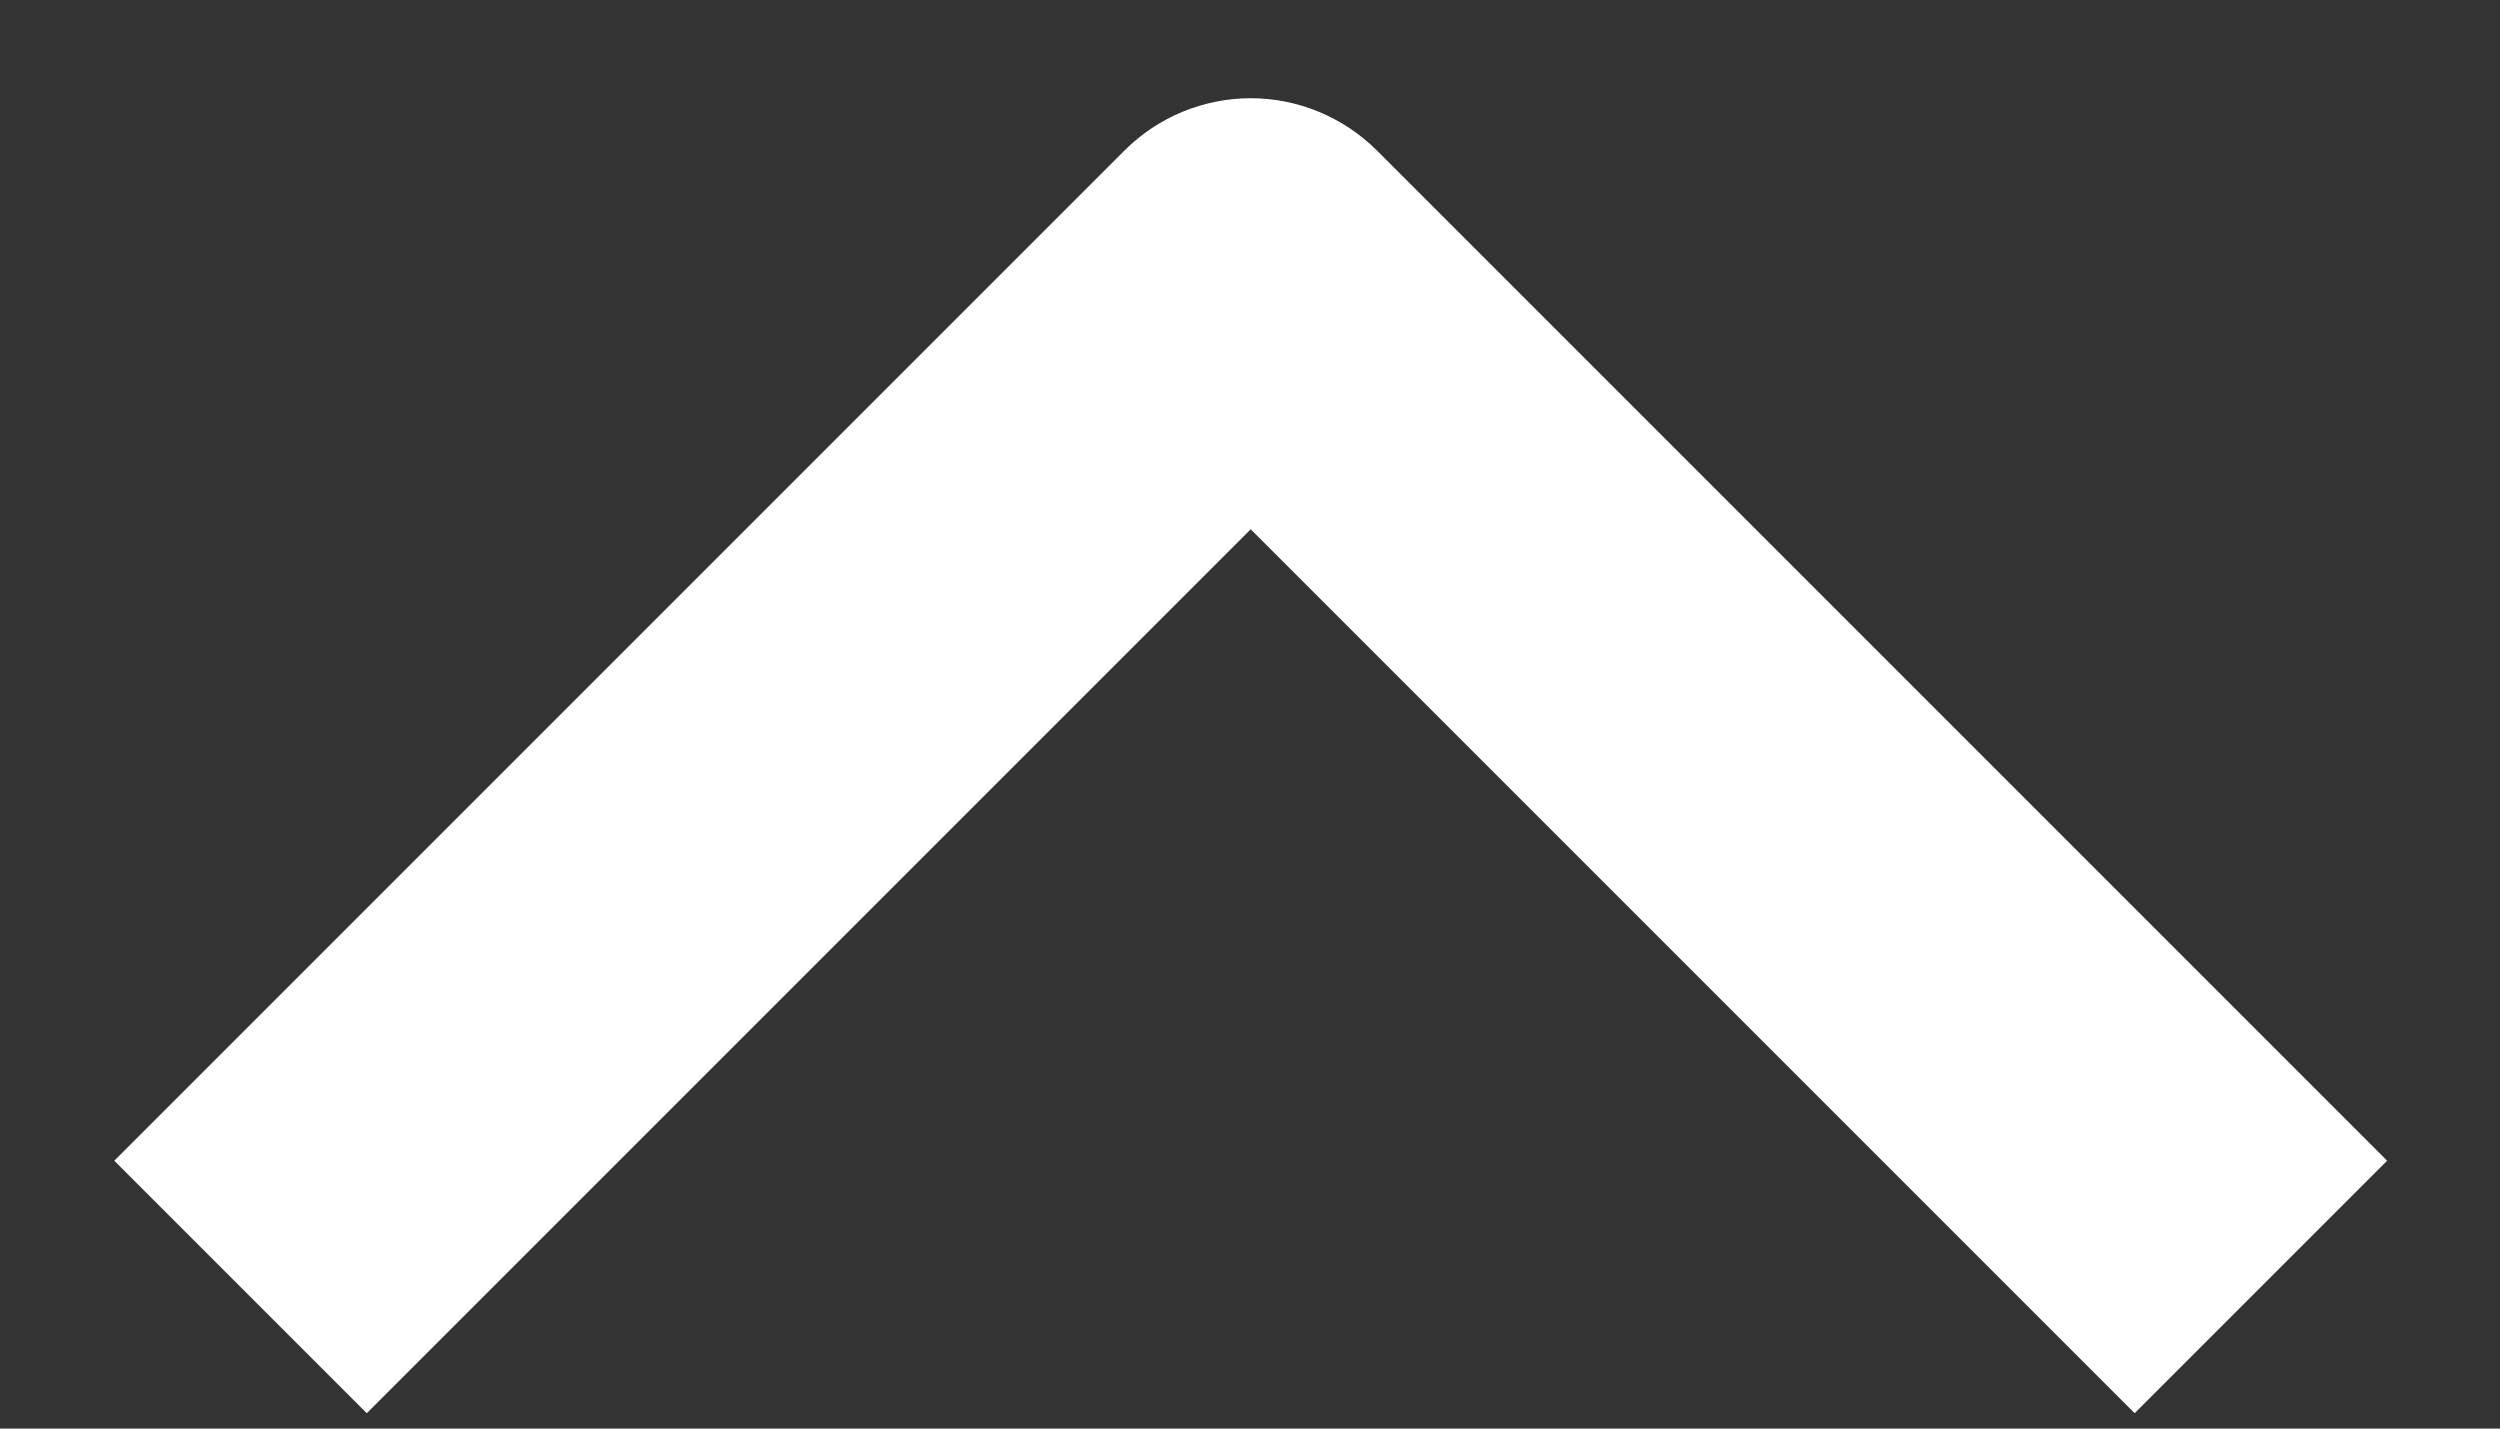 <svg xmlns="http://www.w3.org/2000/svg" width="14" height="8" viewBox="0 0 14 8" fill="none"><rect x="0" y="0" width="14" height="8" fill="#333333" stroke="none"/><path fill-rule="evenodd" clip-rule="evenodd" d="M7.711 0.843L13.368 6.5L11.954 7.914L7.004 2.964L2.054 7.914L0.64 6.5L6.297 0.843C6.484 0.656 6.739 0.55 7.004 0.55C7.269 0.55 7.523 0.656 7.711 0.843Z" fill="white"></path></svg>
